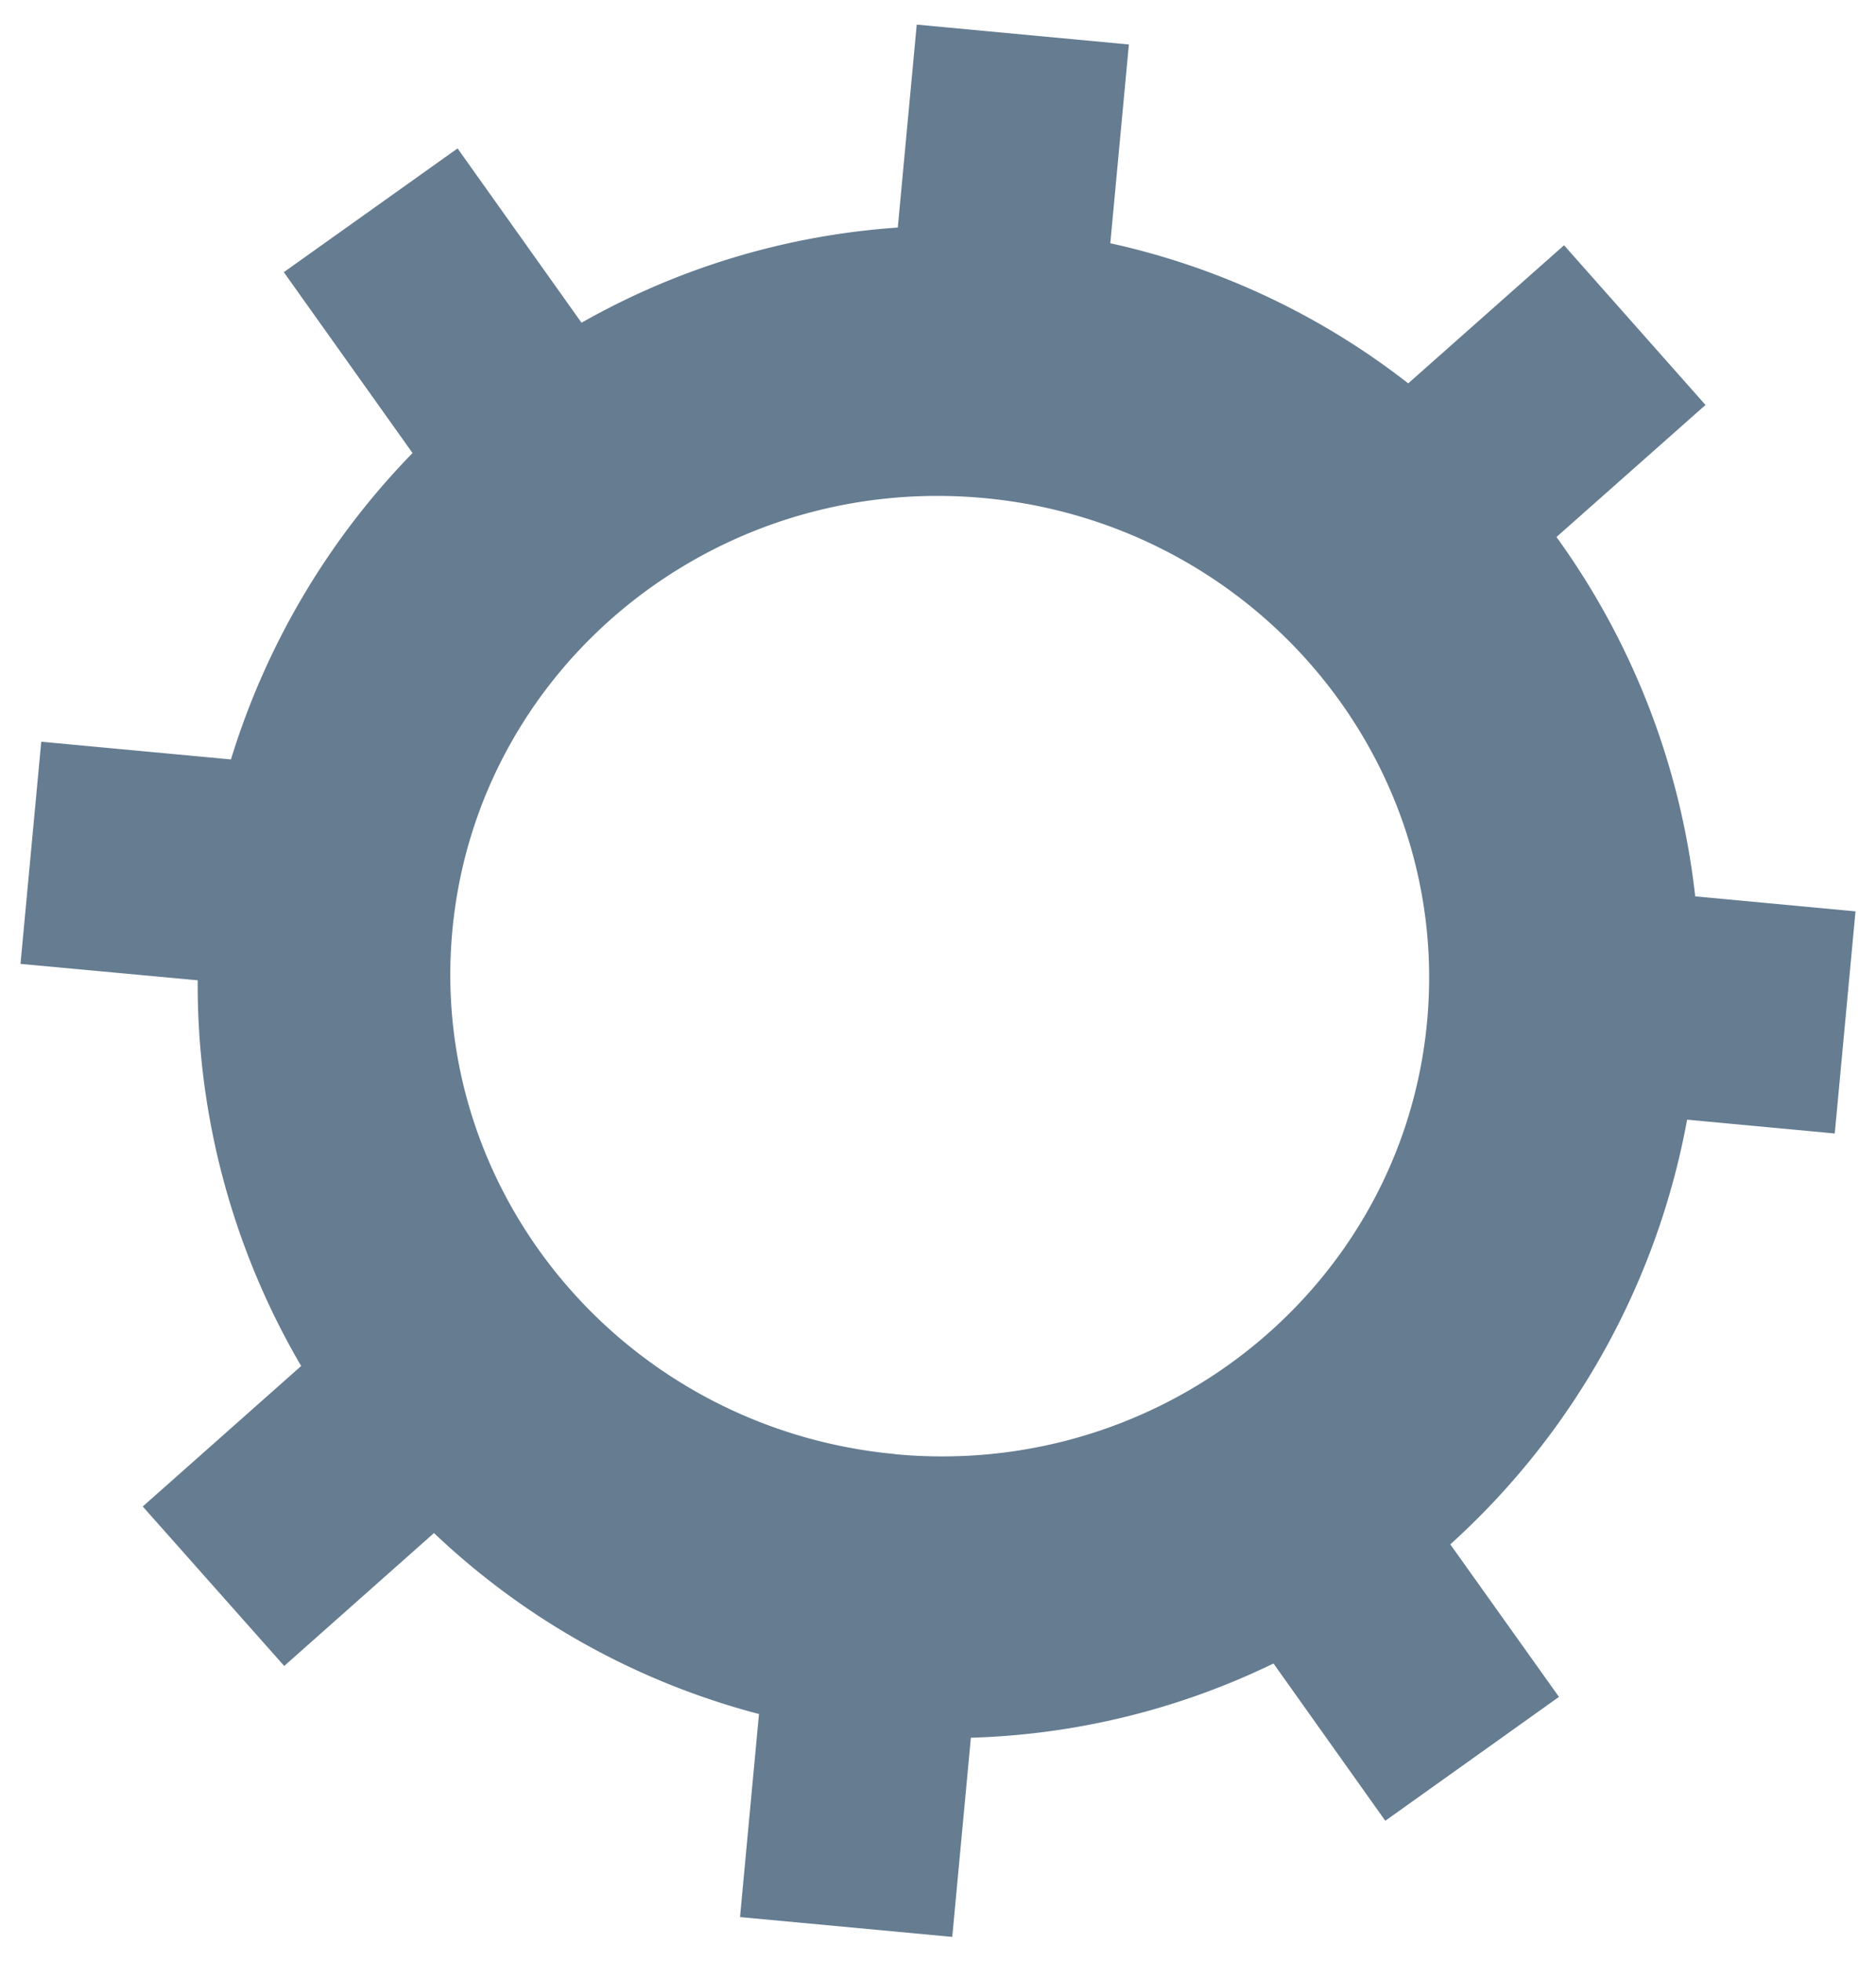 <svg id="Layer_1" data-name="Layer 1" xmlns="http://www.w3.org/2000/svg" viewBox="0 0 457.47 478.07"><defs><style>.cls-1{fill:#657c91;}</style></defs><path class="cls-1" d="M353.66,376.37a184.39,184.39,0,0,0,57.75-103.5l36,3.36,5.06-54.13-39.09-3.66a183.93,183.93,0,0,0-33.83-87.57l36.34-32.18L381.4,59.77l-38,33.66a181.49,181.49,0,0,0-72.65-34.15l4.53-48.44L223.55,6l-4.62,49.46a181.25,181.25,0,0,0-77.12,23.19L111.58,36.17,69.21,66.33l31.39,44.08a184.34,184.34,0,0,0-44.28,74.67l-46.26-4.32L5,234.9l43.21,4a183.89,183.89,0,0,0,25.23,94L34.81,367.14,69.31,406l36.52-32.39a181.8,181.8,0,0,0,79.25,44.1l-4.62,49.49,51.75,4.83,4.54-48.54a181,181,0,0,0,73.8-18.09l27.26,38.33,42.35-30.19Zm-135.35-22c-65.67-6.14-114-63.28-108-127.59s64.07-111.53,129.73-105.39S354,184.71,348,249,283.92,360.53,218.31,354.4Z"/></svg>